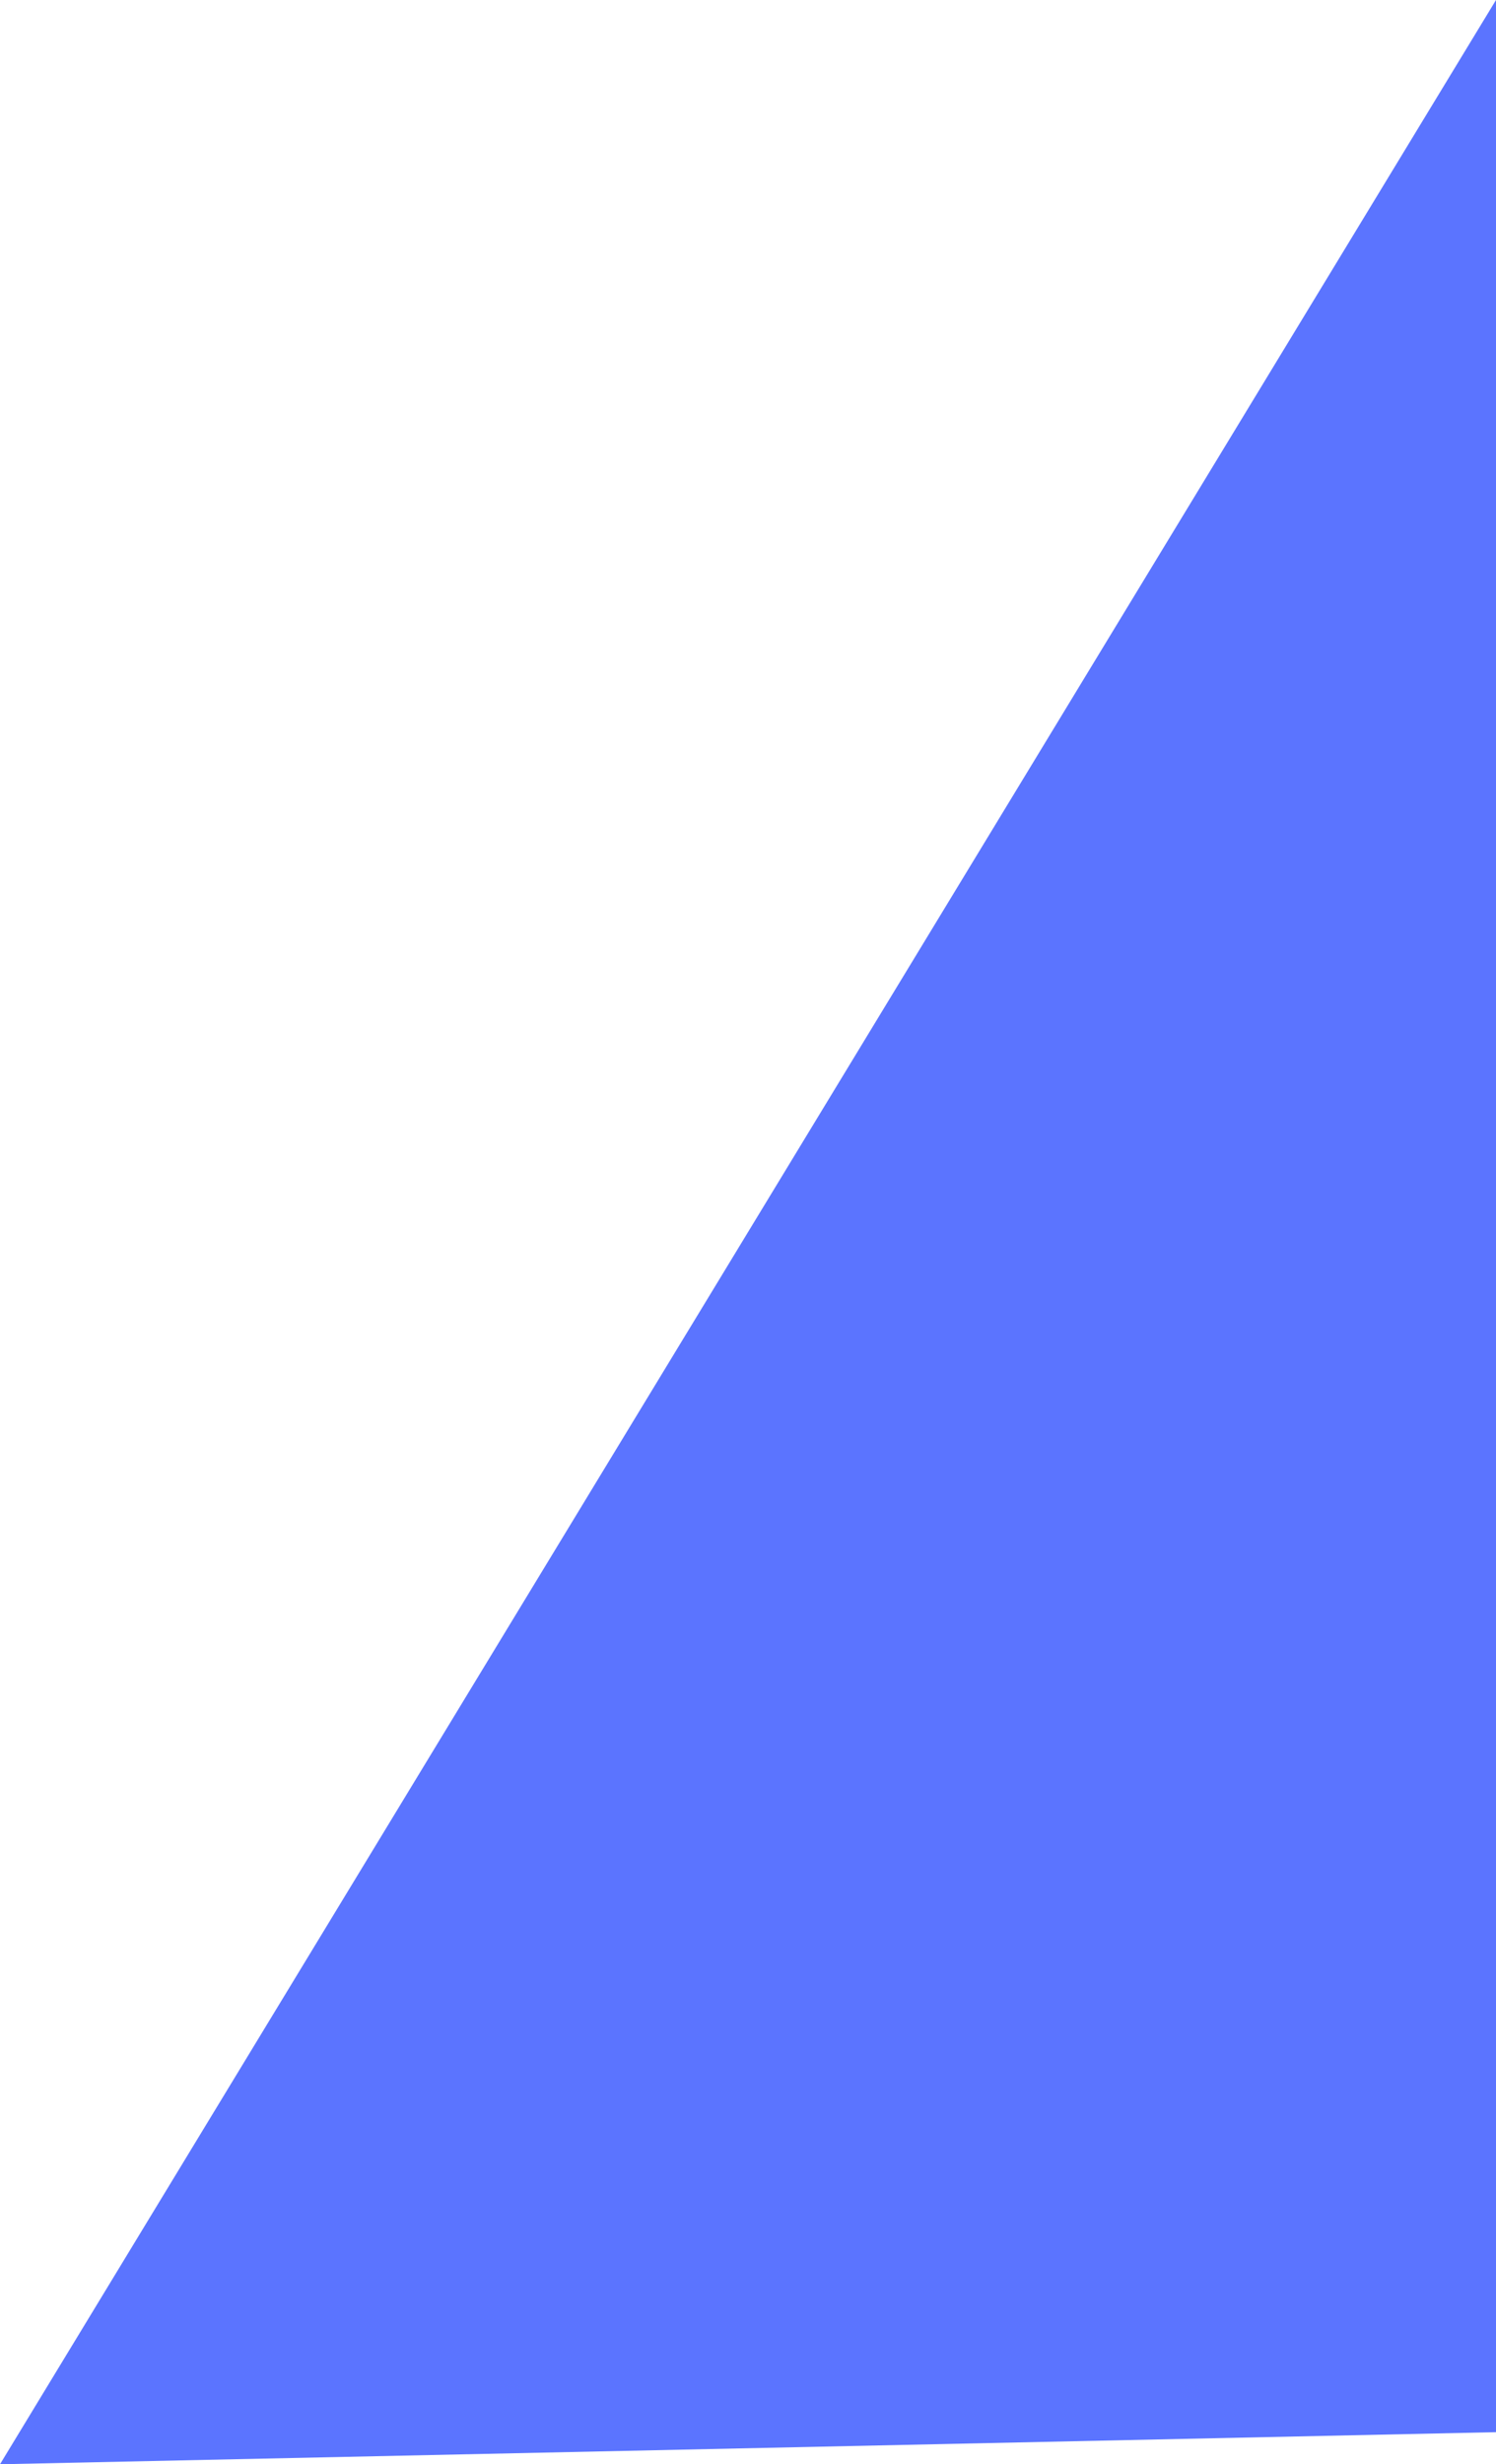 <svg xmlns="http://www.w3.org/2000/svg" width="106.733" height="175.702" viewBox="0 0 106.733 175.702">
  <path id="Path_9256" data-name="Path 9256" d="M13946,4869.778v173.414l-106.733,2.288Z" transform="translate(-13839.267 -4869.778)" fill="#5b74ff"/>
</svg>
